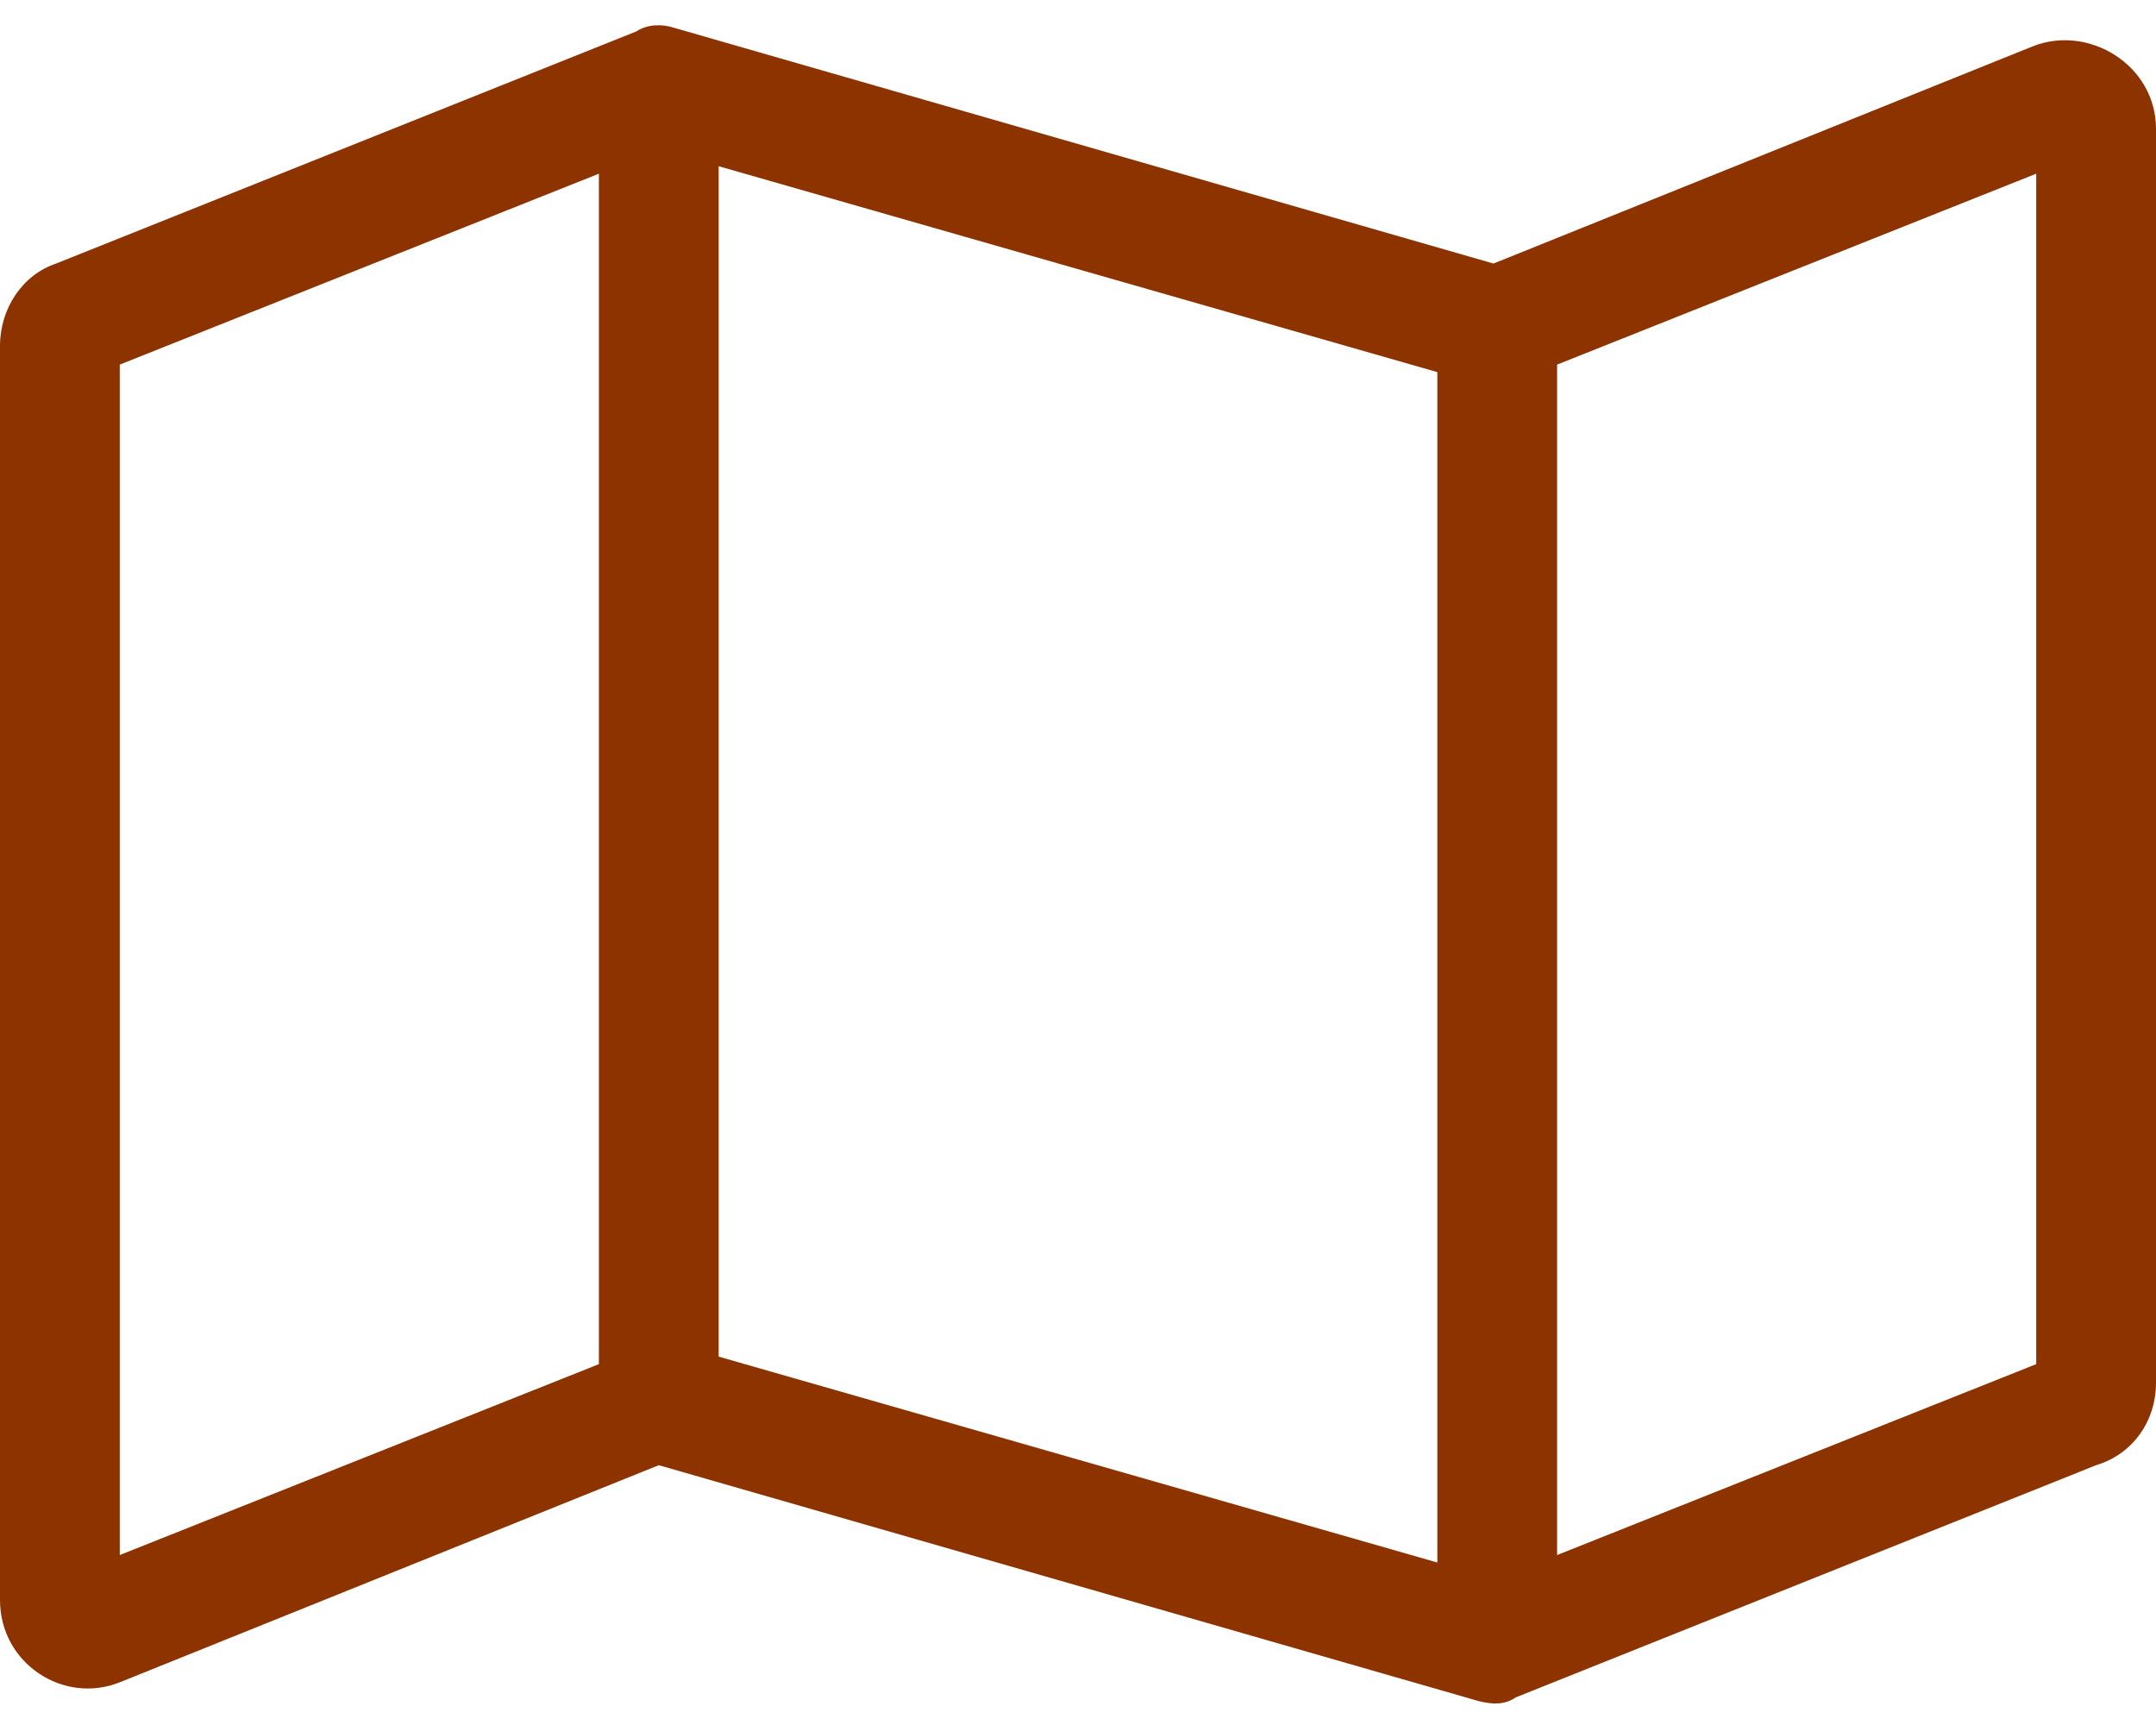 <?xml version="1.0" encoding="UTF-8"?>
<svg xmlns="http://www.w3.org/2000/svg" width="45" height="36" viewBox="0 0 45 36" fill="none">
  <path d="M13.281 0.656C13.516 0.5 13.828 0.5 14.062 0.578L31.172 5.5L42.422 0.969C43.594 0.5 45 1.359 45 2.688V28.859C45 29.641 44.531 30.344 43.75 30.578L31.641 35.422C31.406 35.578 31.172 35.578 30.859 35.5L13.75 30.578L2.5 35.109C1.328 35.578 0 34.719 0 33.391V7.219C0 6.438 0.469 5.734 1.172 5.5L13.281 0.656ZM2.5 7.609V32.453L12.5 28.469V3.625L2.5 7.609ZM30 32.609V7.766L15 3.469V28.312L30 32.609ZM32.5 32.453L42.5 28.469V3.625L32.5 7.609V32.453Z" fill="#8D3300"></path>
</svg>
